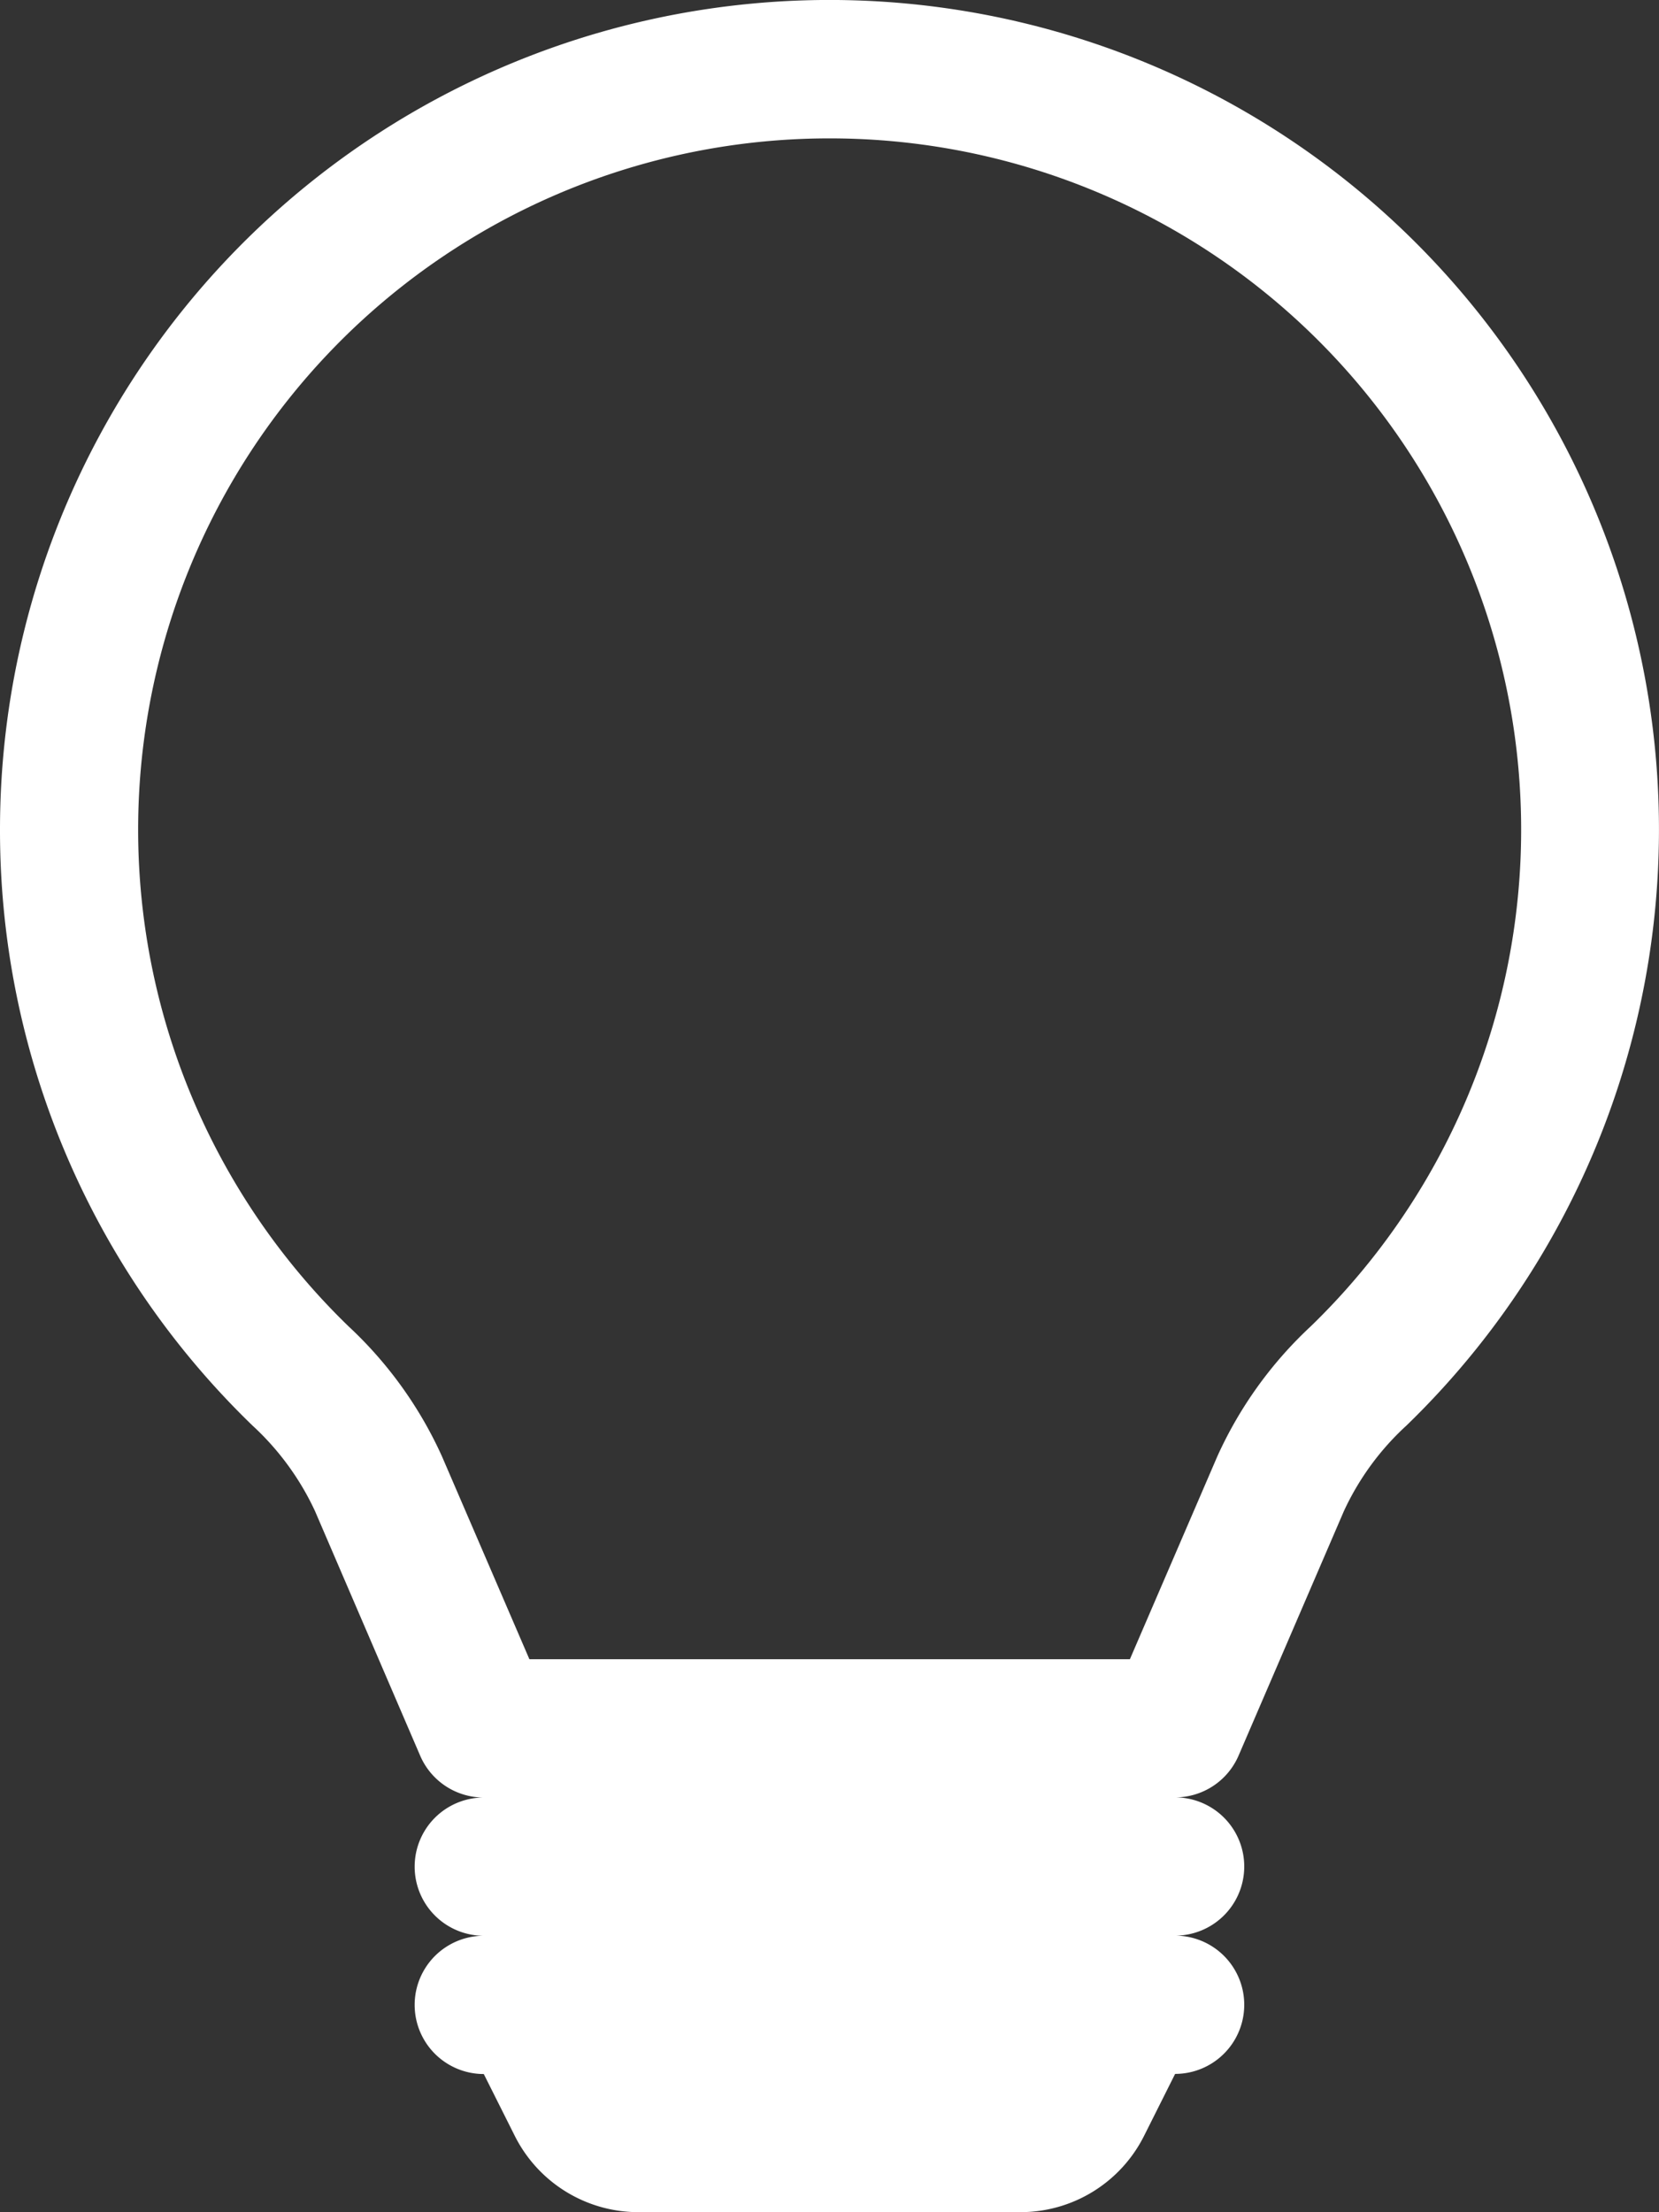 <svg xmlns="http://www.w3.org/2000/svg" width="51.243" height="68.326" viewBox="0 0 51.243 68.326">
  <rect x="0" y="0" width="51.243" height="68.326" fill="#333333" stroke="none"/>
  <path id="lightbulb" d="M2,25.624a25.621,25.621,0,1,1,43.445,18.4,8.312,8.312,0,0,0-1.934,2.643l-3.254,7.554a2.135,2.135,0,0,1-1.96,1.29,2.135,2.135,0,0,1,0,4.27,2.135,2.135,0,1,1,0,4.27l-.957,1.909a4.27,4.27,0,0,1-3.818,2.361H21.72A4.27,4.27,0,0,1,17.9,65.964l-.957-1.909a2.135,2.135,0,1,1,0-4.27,2.135,2.135,0,0,1,0-4.27,2.135,2.135,0,0,1-1.964-1.29l-3.25-7.558A8.387,8.387,0,0,0,9.8,44.028,25.553,25.553,0,0,1,2,25.624ZM27.621,4.273A21.351,21.351,0,0,0,12.765,40.962a12.539,12.539,0,0,1,2.887,4.018l2.7,6.264H36.9l2.7-6.264a12.539,12.539,0,0,1,2.887-4.018A21.351,21.351,0,0,0,27.621,4.273Z" transform="translate(-2 0.001)" fill="#fff"/>
</svg>
